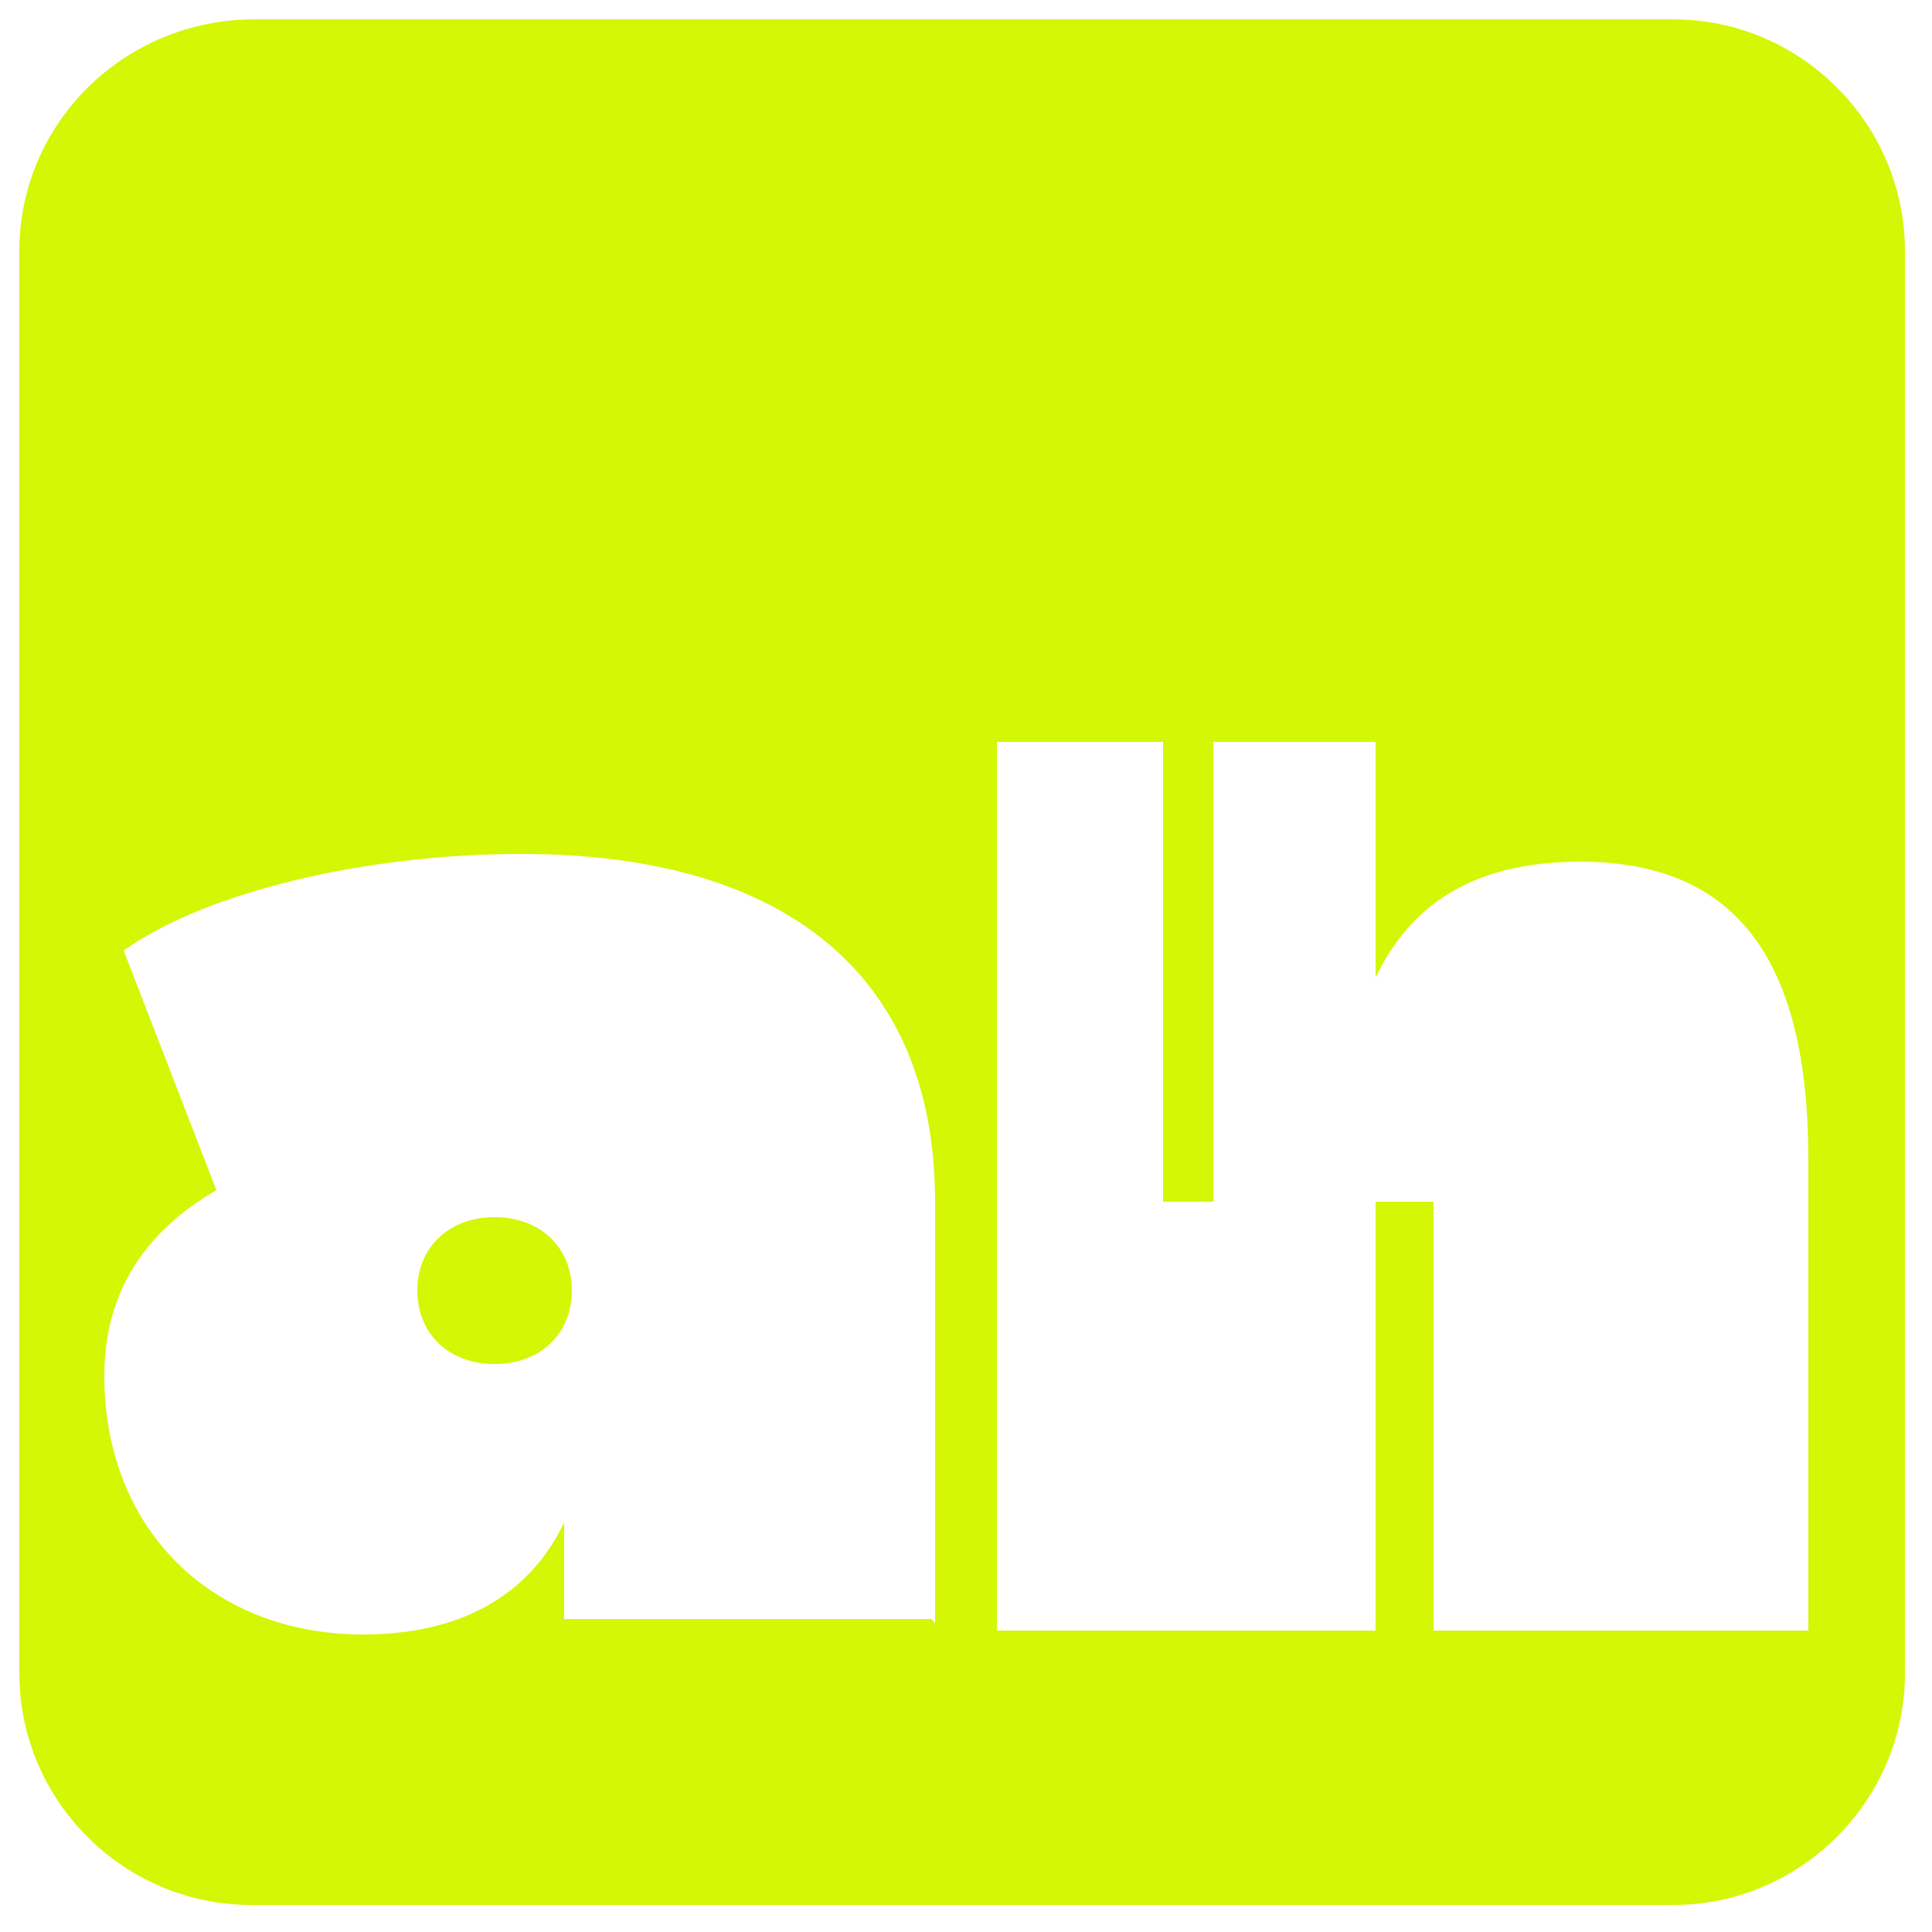 <?xml version="1.0" encoding="UTF-8"?>
<svg id="Layer_1" xmlns="http://www.w3.org/2000/svg" version="1.1" viewBox="0 0 50 50">
  <!-- Generator: Adobe Illustrator 29.8.0, SVG Export Plug-In . SVG Version: 2.1.1 Build 160)  -->
  <defs>
    <style>
      .st0 {
        fill: #d3f705;
      }
    </style>
  </defs>
  <path class="st0" d="M12.8,31.5c-1.2,0-2,.8-2,1.9s.8,1.9,2,1.9,2-.8,2-1.9-.8-1.9-2-1.9Z"/>
  <path class="st0" d="M43.4.5H6.6C3.2.5.5,3.2.5,6.5v36.8c0,3.3,2.7,6,6,6h36.8c3.3,0,6-2.7,6-6V6.5c0-3.3-2.7-6-6-6ZM24.1,41.9h-9.5v-2.5h0c-.9,1.9-2.7,2.9-5.2,2.9-3.9,0-6.7-2.7-6.7-6.7h0c0-2.1,1-3.7,2.9-4.8l-2.4-6.2c2.1-1.5,6.2-2.5,10.3-2.5,6.9,0,10.7,3.2,10.7,9v10.9ZM46.9,42.2h-9.8v-11.1h-1.5v11.1h-9.8v-23h4.3v11.9h1.3v-11.9h4.2v6.1h0c1-2.1,2.8-3,5.3-3,4,0,5.9,2.5,5.9,7.7v12.3Z"/>
</svg>